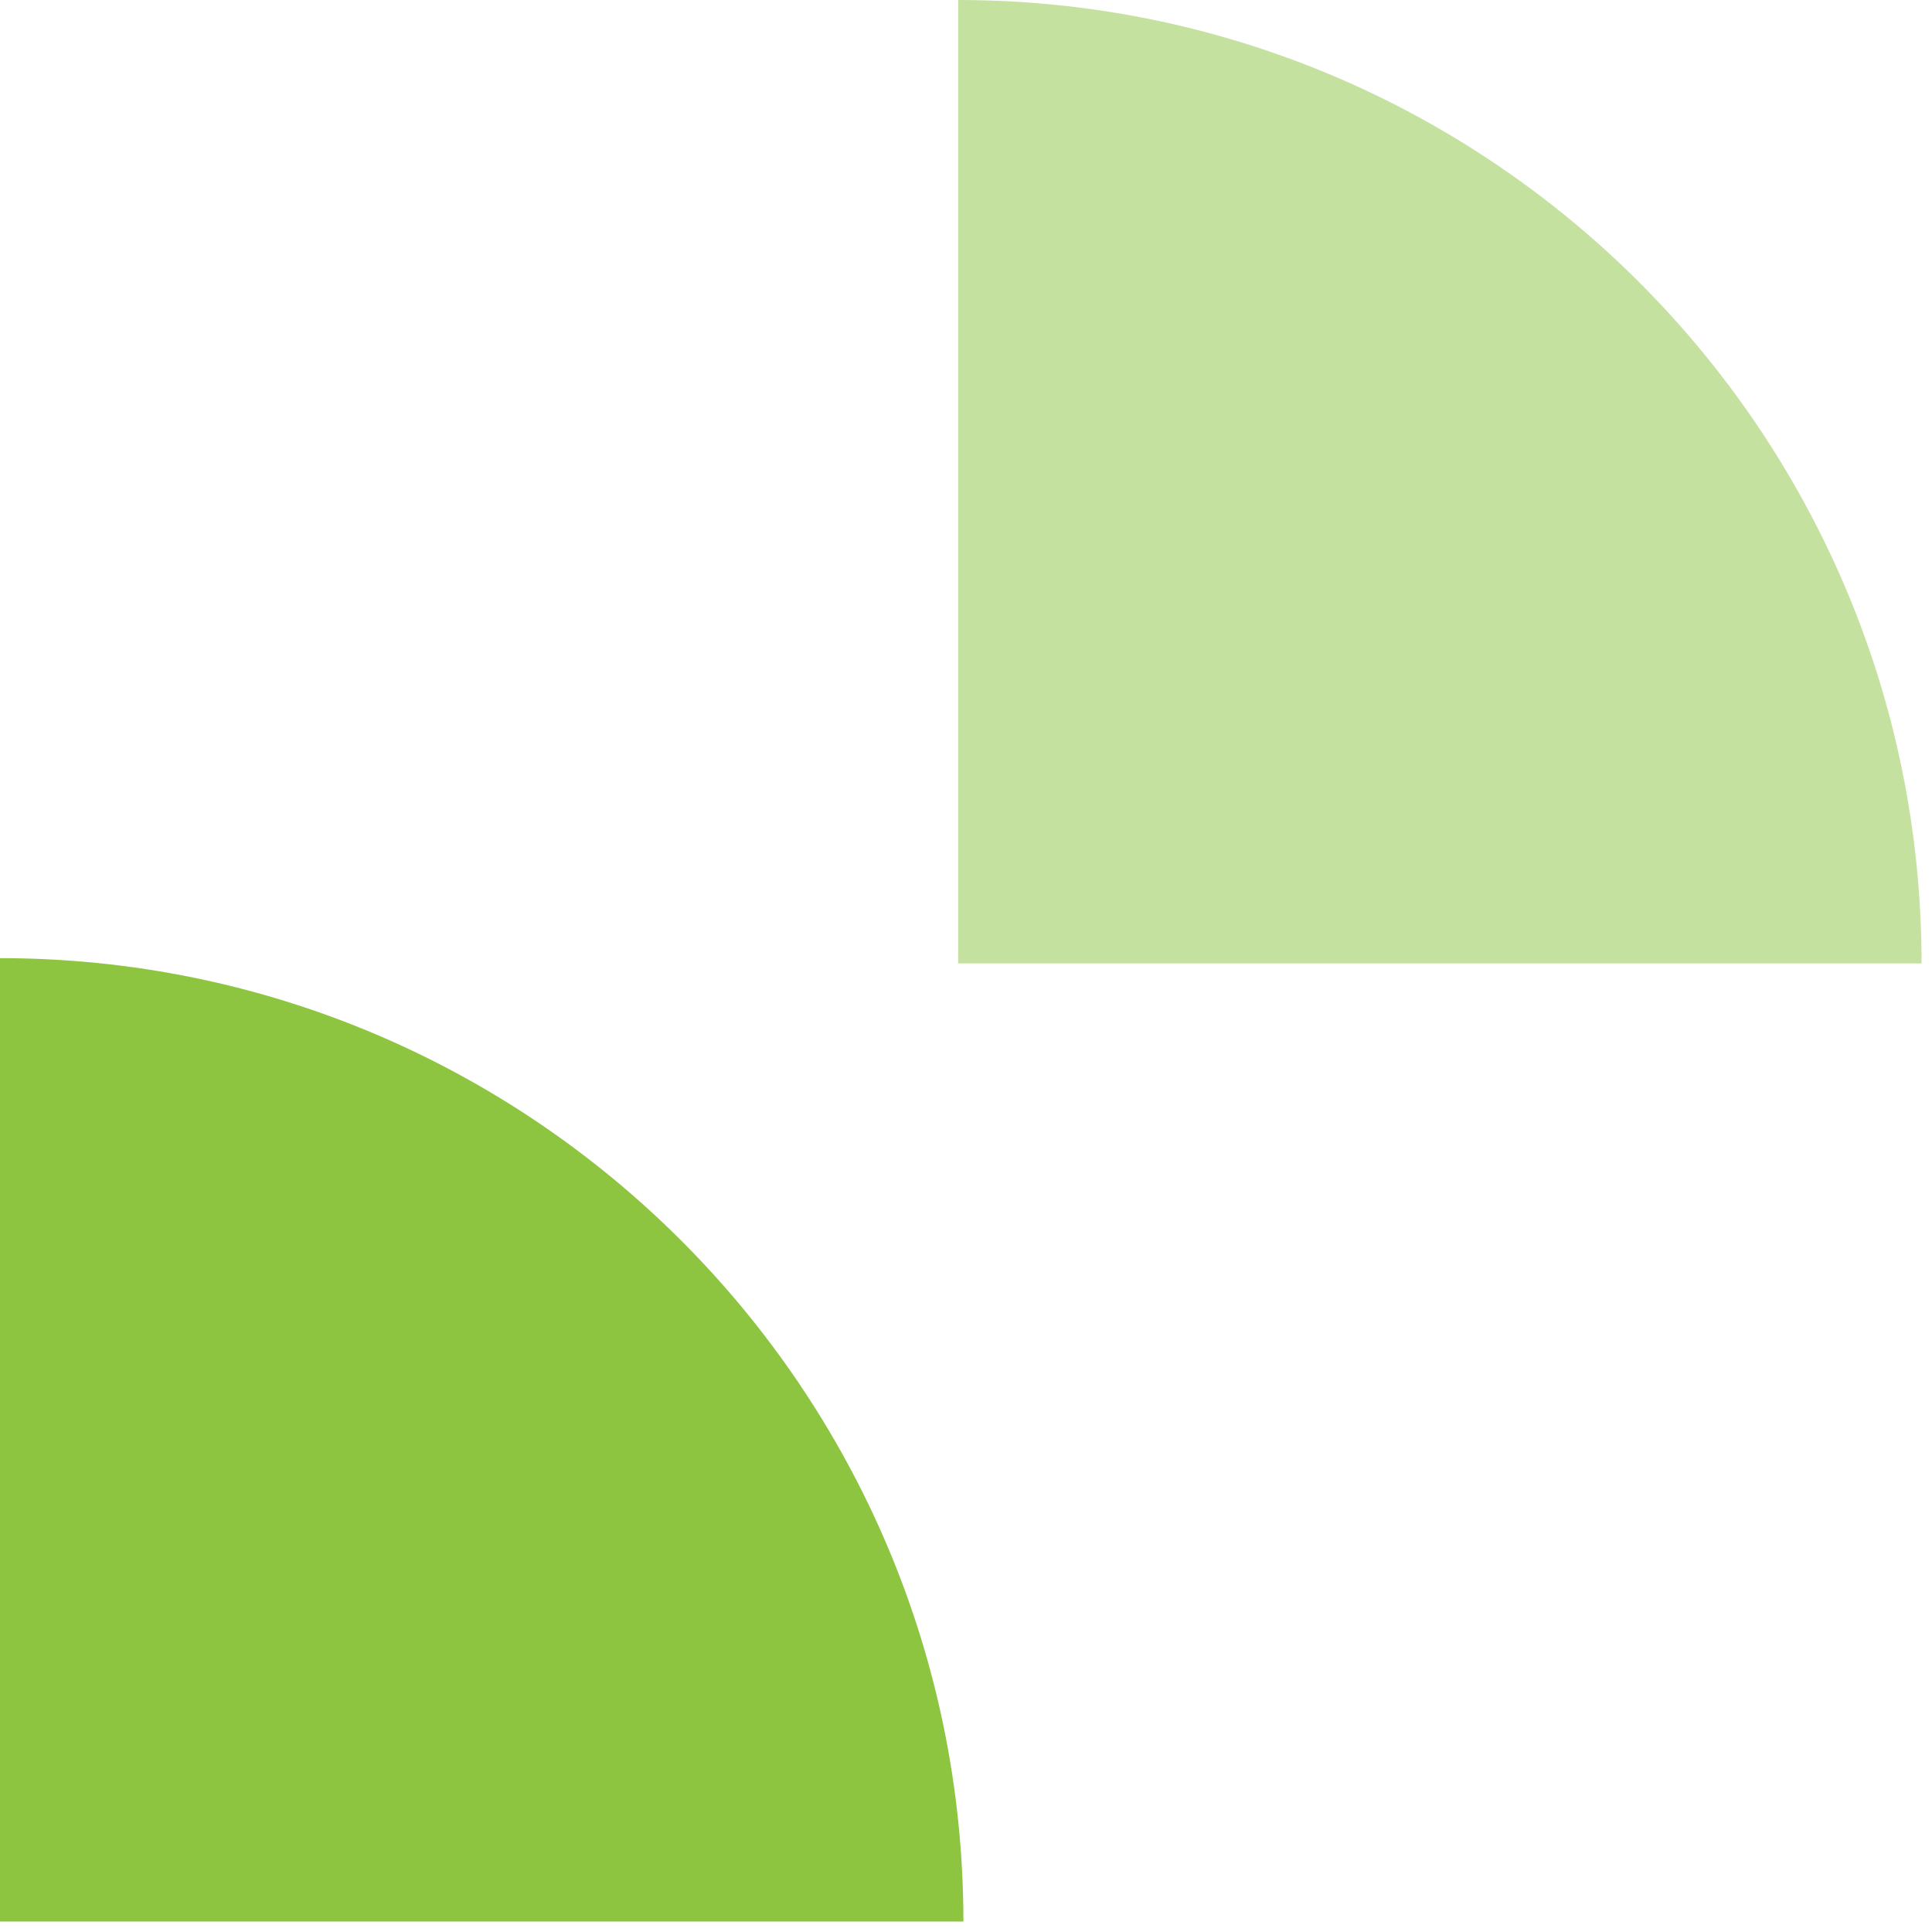 <?xml version="1.0" encoding="UTF-8"?> <svg xmlns="http://www.w3.org/2000/svg" width="123" height="123" viewBox="0 0 123 123" fill="none"><path opacity="0.5" d="M61 0C94.85 0 122.335 27.48 122.335 61.335H61V0Z" fill="#8DC540"></path><path d="M0 61C33.85 61 61.335 88.481 61.335 122.335H0V61Z" fill="#8DC540"></path></svg> 